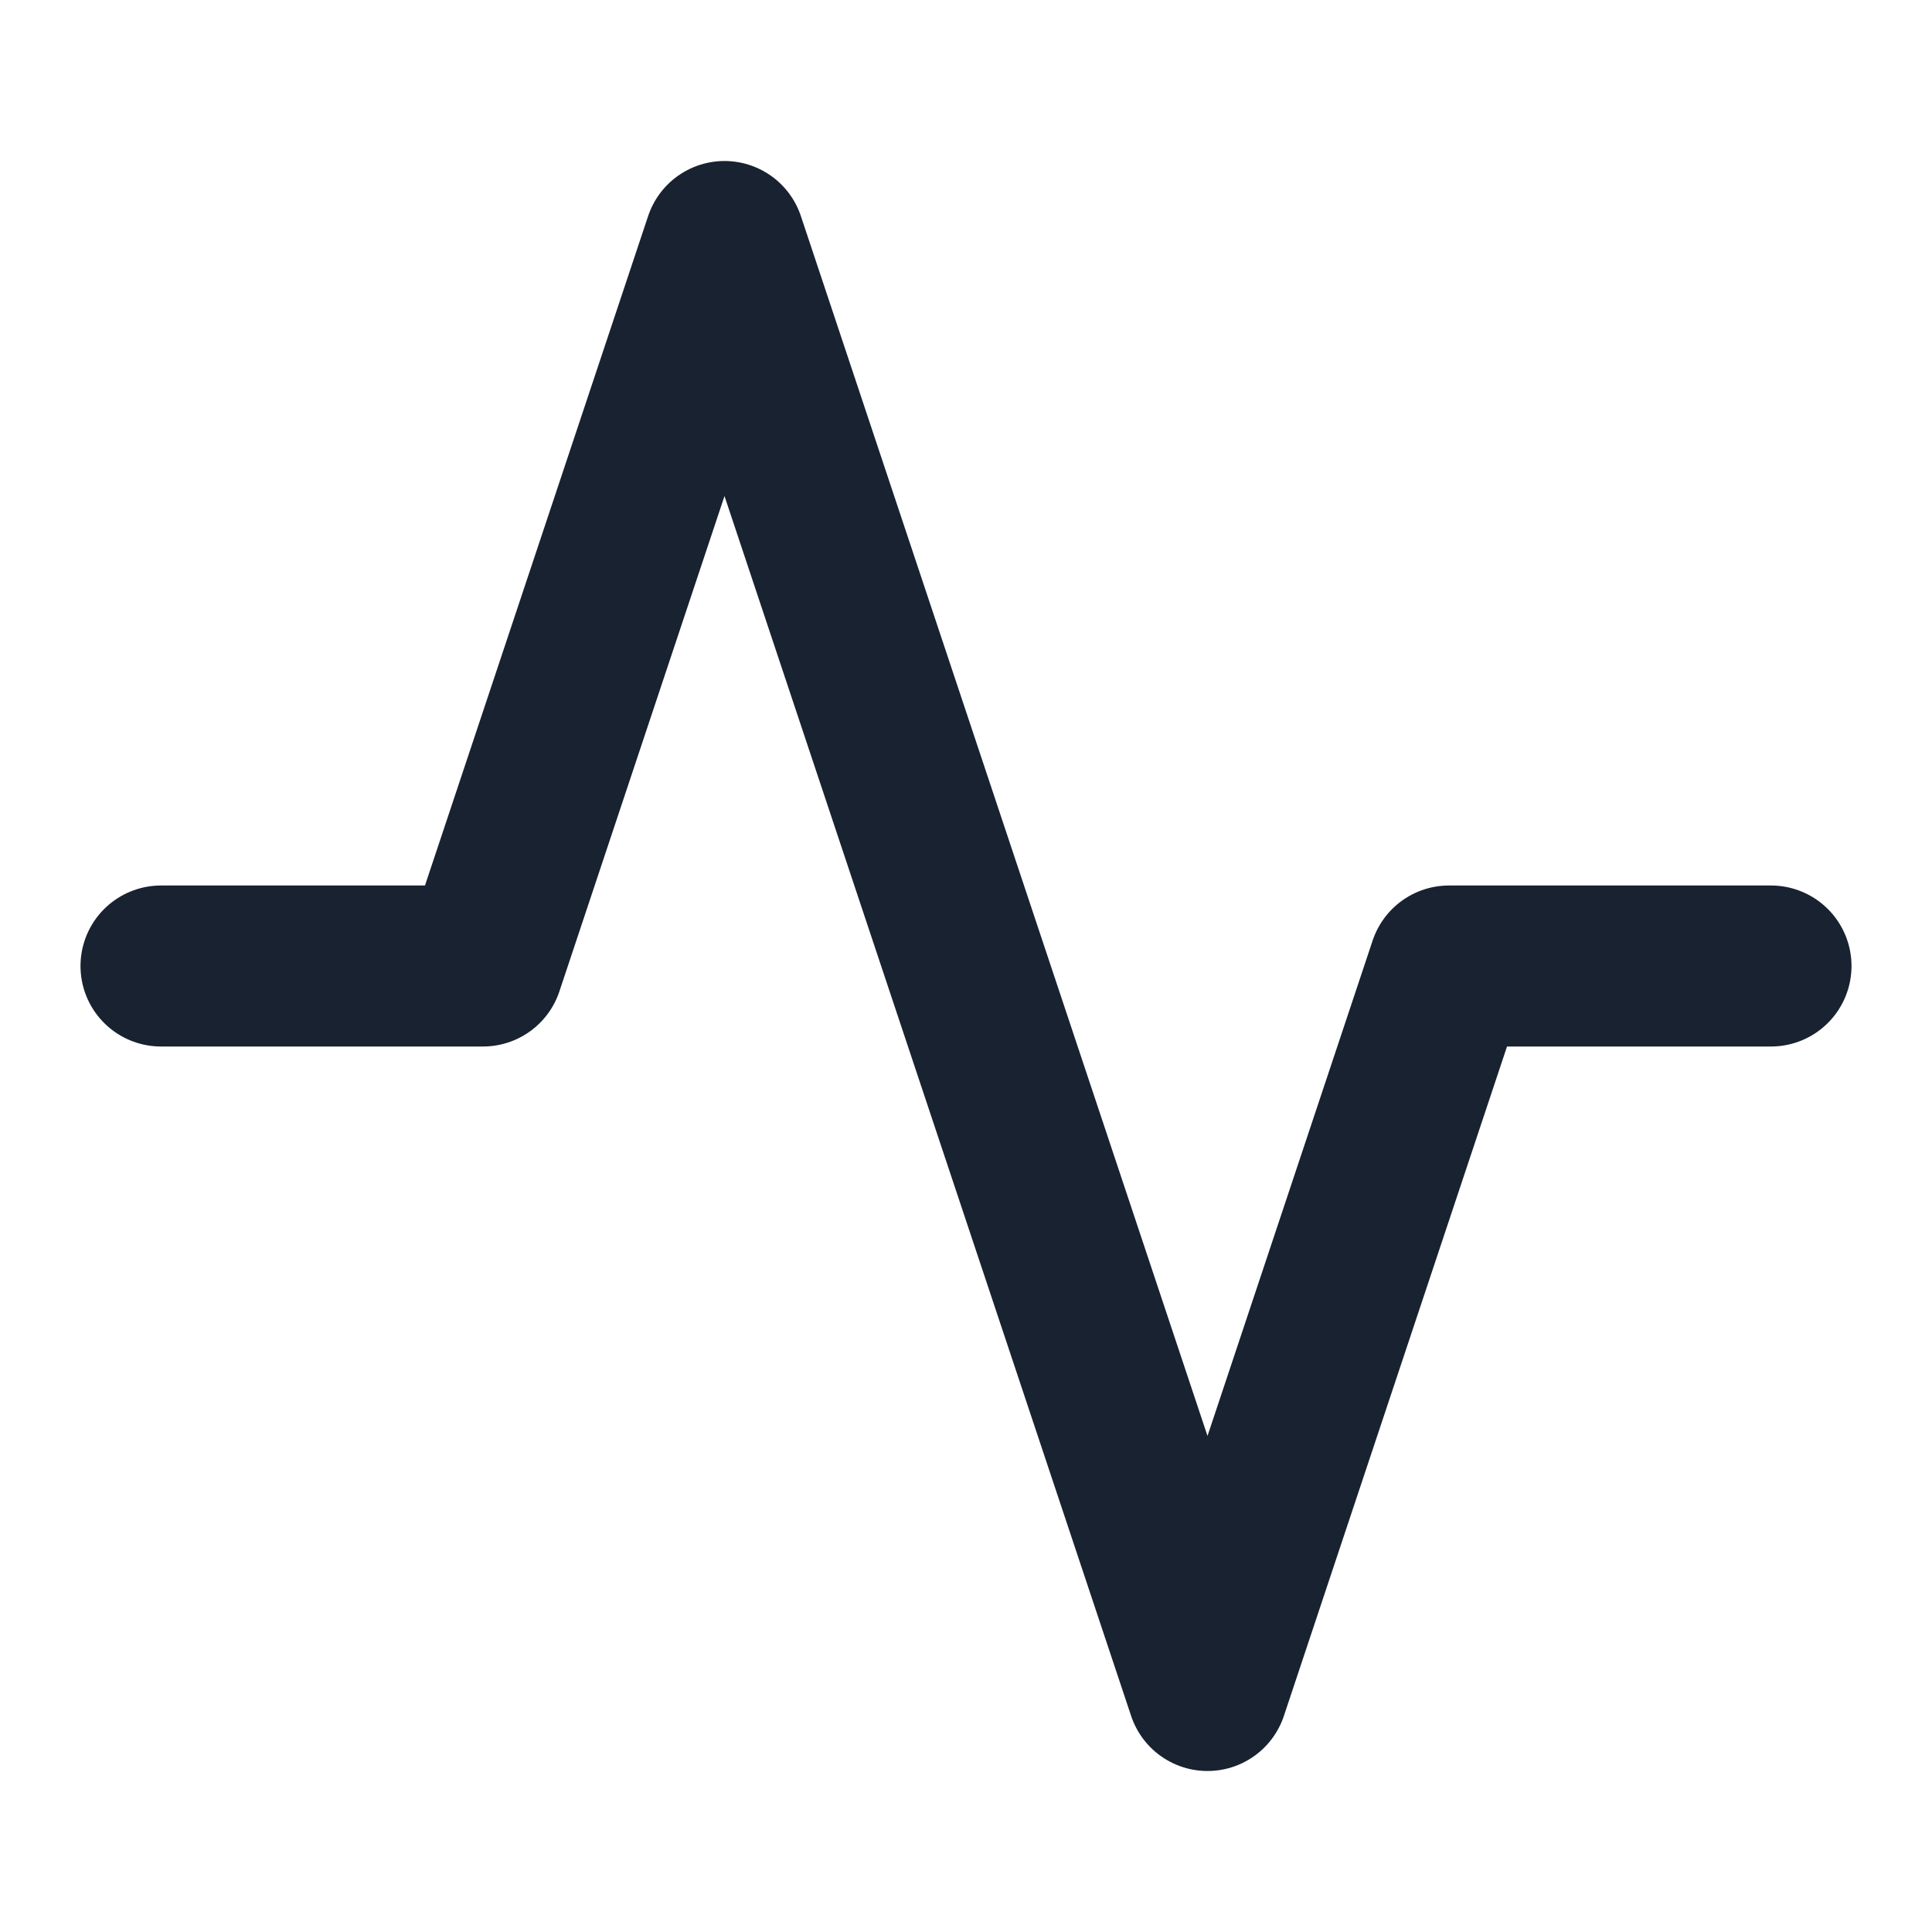 <svg width="24" height="24" viewBox="0 0 24 24" fill="none" xmlns="http://www.w3.org/2000/svg">
<path d="M22 12H18L15 21L9 3L6 12H2" stroke="#182230" stroke-width="2" stroke-linecap="round" stroke-linejoin="round"/>
</svg>

